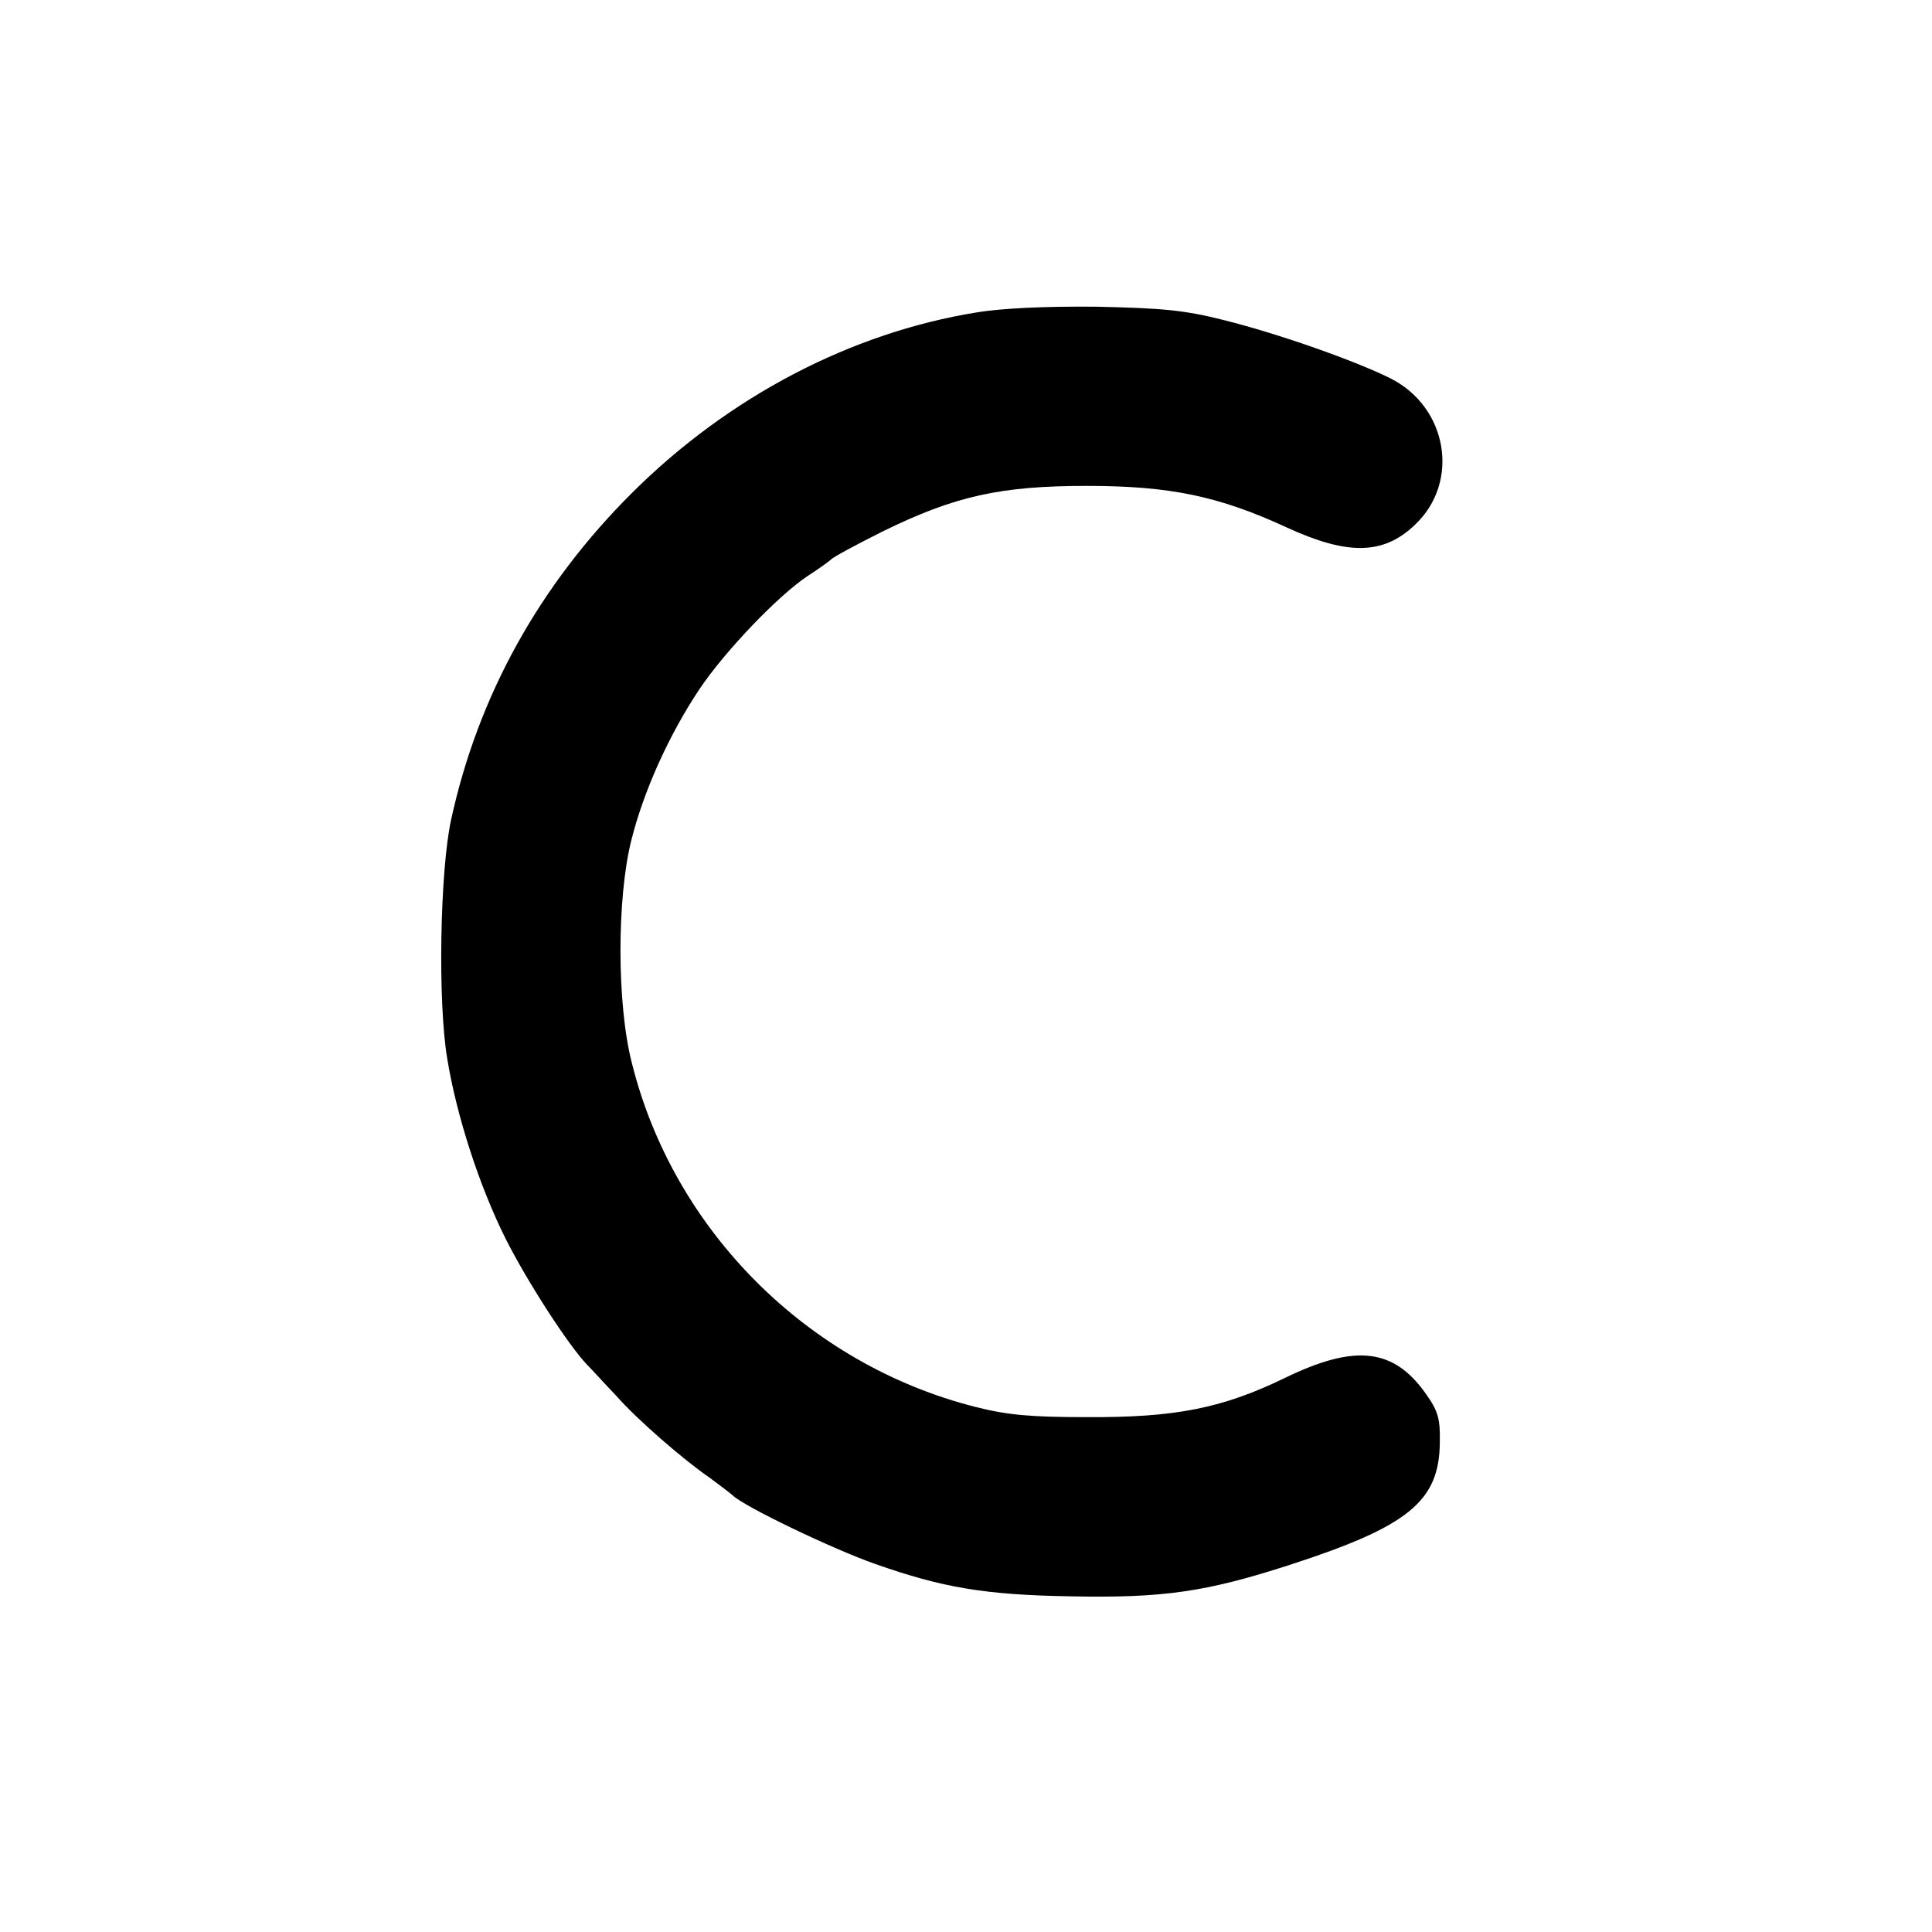 <?xml version="1.0" standalone="no"?>
<!DOCTYPE svg PUBLIC "-//W3C//DTD SVG 20010904//EN"
 "http://www.w3.org/TR/2001/REC-SVG-20010904/DTD/svg10.dtd">
<svg version="1.0" xmlns="http://www.w3.org/2000/svg"
 width="16pt" height="16pt" viewBox="0 0 16 16"
 preserveAspectRatio="xMidYMid meet">
<g transform="translate(0,16) scale(0.004,-0.004)"
fill="#000000" stroke="none">
<path d="M2021 3353 c-259 -42 -512 -174 -712 -373 -192 -191 -319 -420 -375
-677 -23 -105 -28 -377 -8 -495 19 -117 66 -263 121 -373 45 -89 129 -219 168
-260 11 -11 38 -41 61 -65 44 -50 140 -133 194 -170 19 -14 40 -30 47 -36 23
-23 209 -112 295 -142 139 -49 227 -64 403 -67 193 -4 282 9 455 65 247 80
310 132 311 254 1 49 -4 65 -28 99 -67 96 -147 105 -293 34 -130 -63 -227 -82
-410 -81 -114 0 -163 4 -230 21 -348 88 -626 366 -712 713 -31 121 -31 340 -1
460 26 104 79 220 141 313 53 79 164 195 225 235 23 15 44 30 48 34 3 4 51 30
107 58 149 73 243 94 422 94 172 0 273 -21 414 -86 126 -58 200 -57 265 5 95
89 68 245 -51 304 -72 36 -231 92 -343 120 -83 21 -127 25 -265 28 -104 1
-196 -3 -249 -12z"/>
</g>
</svg>
